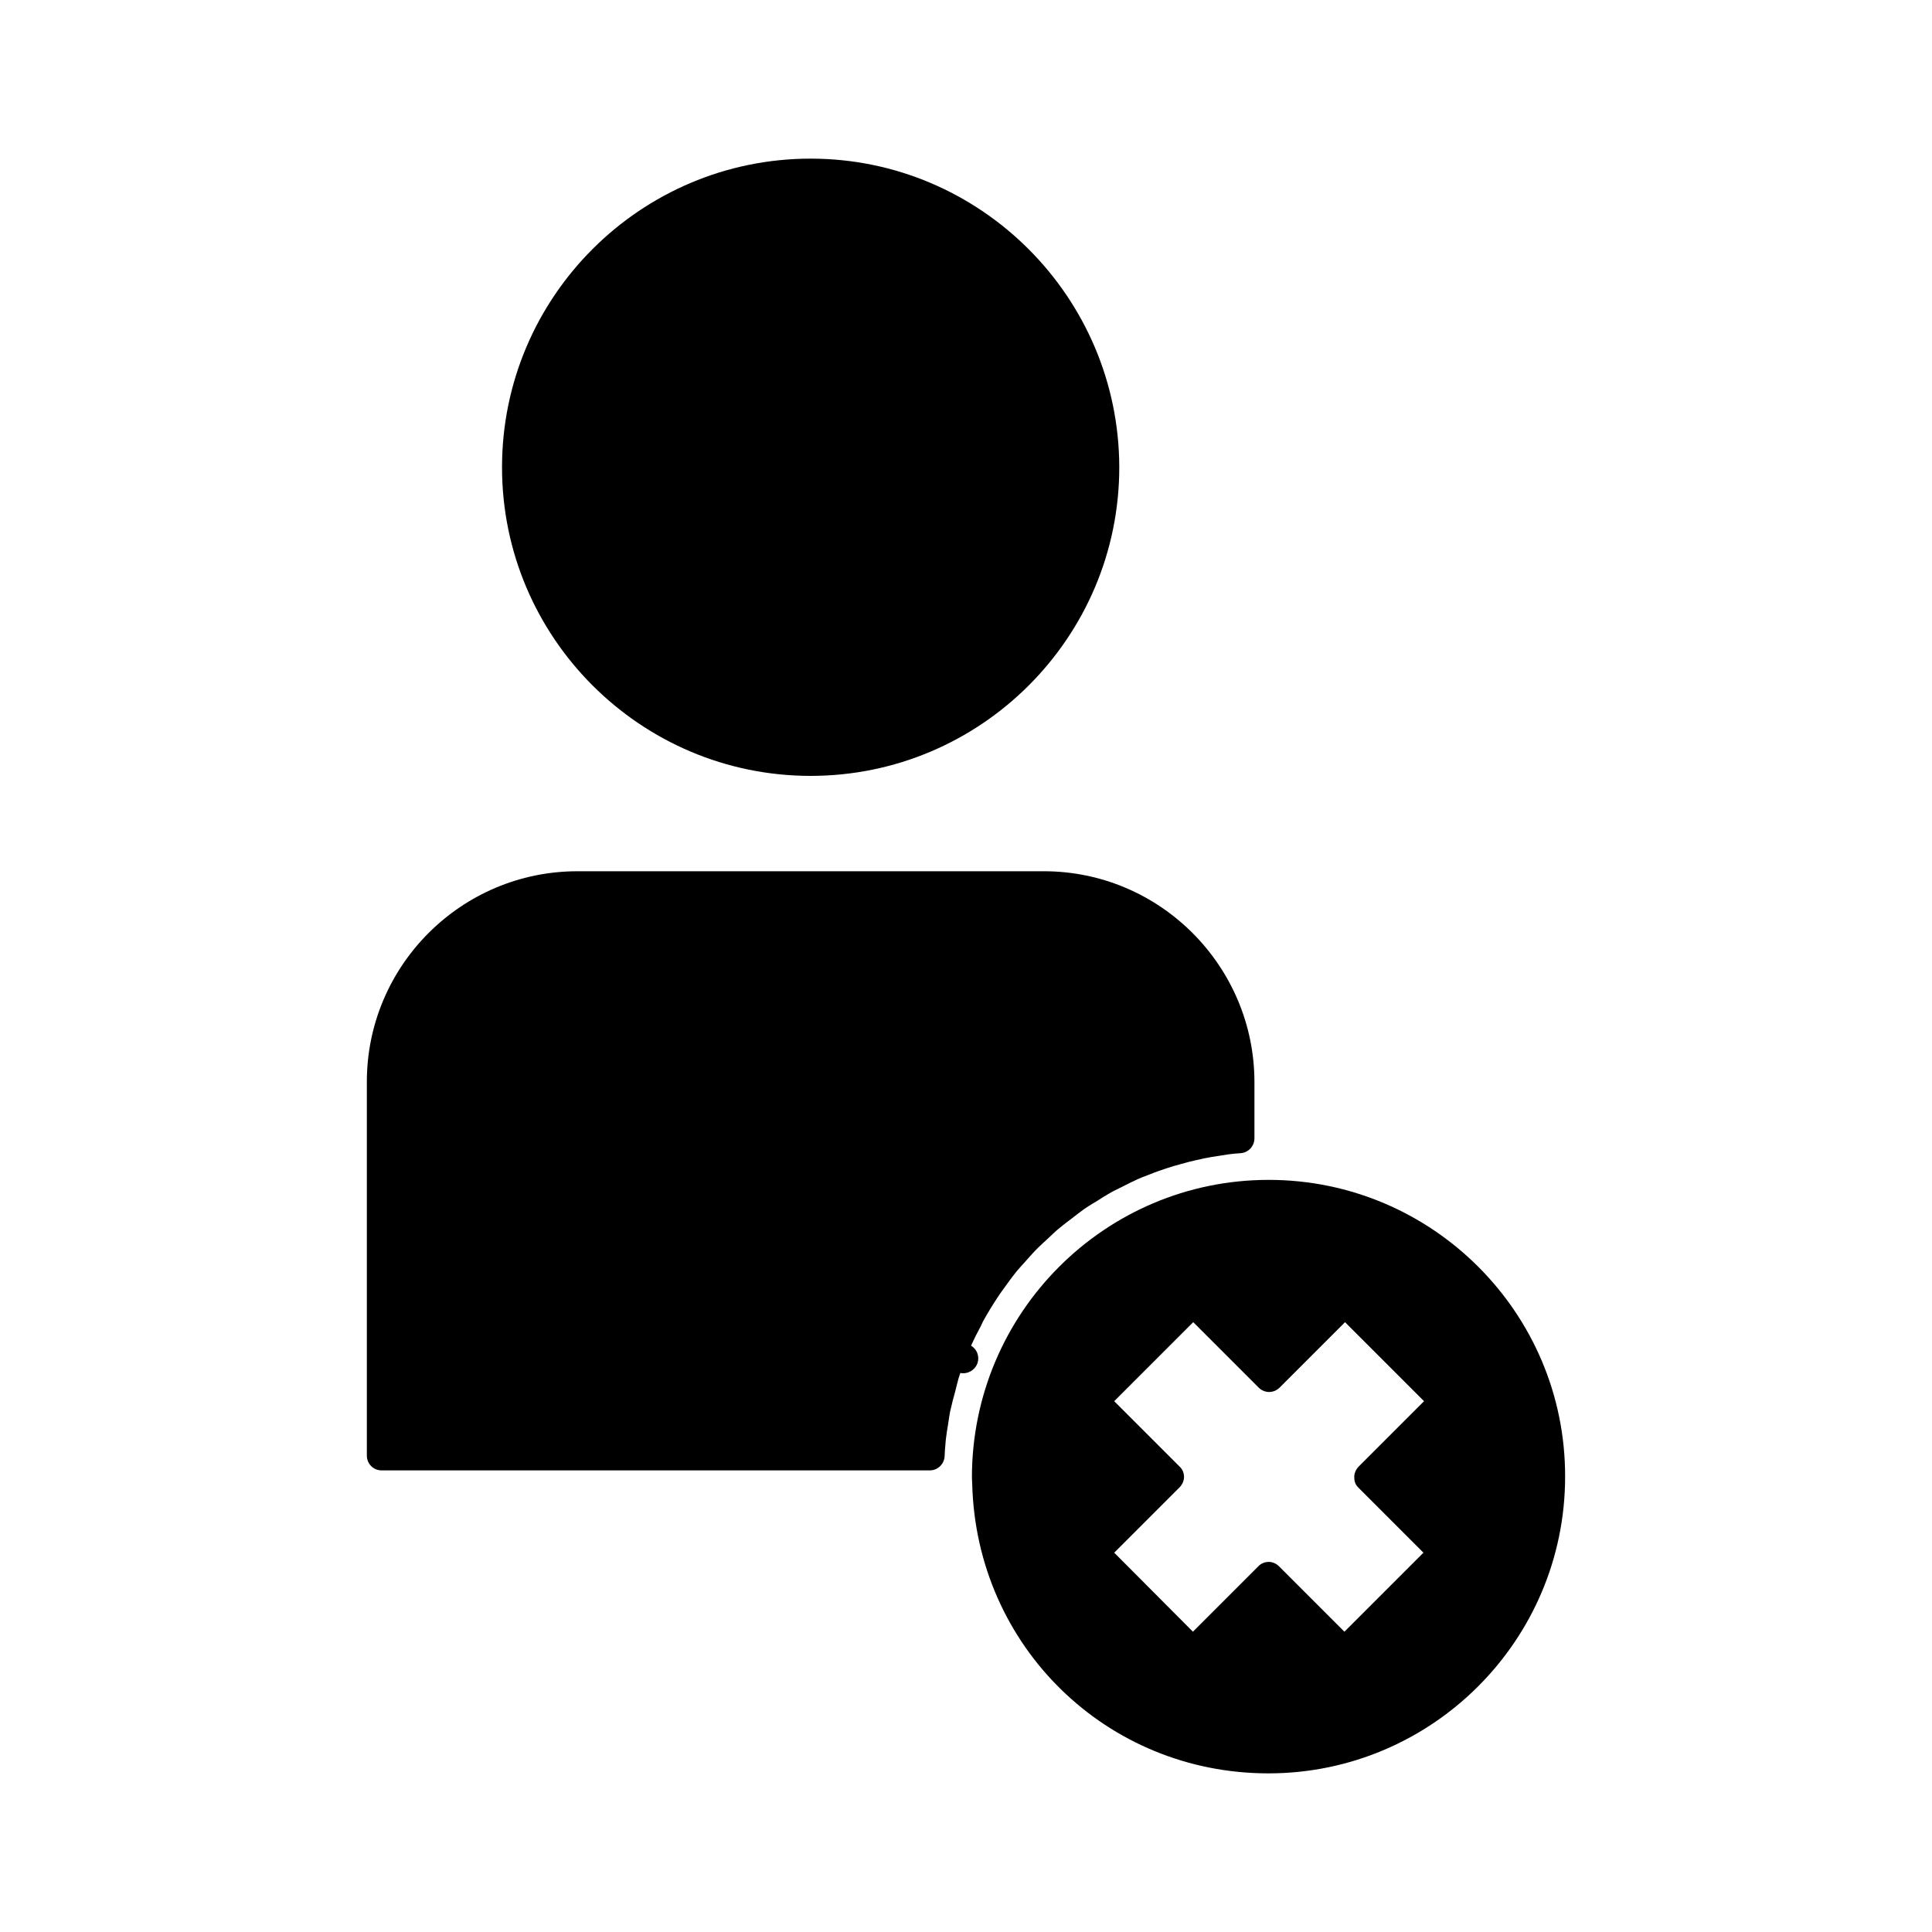 <?xml version="1.0" encoding="UTF-8"?>
<!-- Uploaded to: ICON Repo, www.svgrepo.com, Generator: ICON Repo Mixer Tools -->
<svg fill="#000000" width="800px" height="800px" version="1.1" viewBox="144 144 512 512" xmlns="http://www.w3.org/2000/svg">
 <g>
  <path d="m358.83 186.04c-45.105 0-81.789 36.684-81.789 81.789s36.684 81.789 81.789 81.789 81.789-36.684 81.789-81.789c-0.078-45.105-36.762-81.789-81.789-81.789z"/>
  <path d="m420.62 374.89h-123.59c-30.781 0-55.812 25.031-55.812 55.812v99.031c0 2.203 1.73 3.938 3.938 3.938h145.24c2.047 0 3.777-1.574 3.938-3.699l0.078-1.574c0.078-0.945 0.156-1.891 0.234-2.832 0.156-1.418 0.395-2.832 0.629-4.25l0.234-1.574c0.156-0.789 0.234-1.652 0.473-2.441 0.316-1.496 0.707-2.914 1.102-4.328l0.473-1.891c0.156-0.629 0.316-1.18 0.473-1.812 0.156-0.473 0.316-0.945 0.473-1.418 1.969 0.395 3.938-0.789 4.566-2.676 0.551-1.73-0.156-3.621-1.73-4.566 0.789-1.73 1.652-3.465 2.598-5.195l0.551-1.18c1.34-2.441 2.754-4.723 4.172-6.848l0.707-1.023c1.574-2.203 2.832-3.938 4.172-5.59 0.395-0.473 0.789-0.867 1.18-1.34l0.789-0.867c1.18-1.34 2.281-2.598 3.543-3.856 0.473-0.473 1.023-0.945 1.496-1.418l0.867-0.789c1.18-1.102 2.281-2.203 3.465-3.148 0.551-0.473 1.102-0.867 1.891-1.496l0.945-0.707c1.418-1.102 2.519-1.969 3.621-2.754 0.707-0.473 1.418-0.945 2.203-1.418l0.945-0.551c1.418-0.945 2.598-1.652 3.699-2.281 0.789-0.473 1.652-0.867 2.441-1.258l0.789-0.395c1.34-0.707 2.676-1.34 4.016-1.969 0.945-0.395 1.812-0.789 3.148-1.258 1.73-0.707 3.148-1.18 4.566-1.652 1.258-0.395 2.441-0.789 3.699-1.102 1.418-0.395 2.832-0.789 4.328-1.102 1.258-0.316 2.519-0.551 3.856-0.789 1.496-0.234 2.914-0.473 4.488-0.707 1.102-0.156 2.203-0.234 3.305-0.316 2.047-0.156 3.621-1.891 3.621-3.938v-14.879c-0.004-30.781-25.039-55.895-55.816-55.895z"/>
  <path d="m480.21 456.68c-43.375 0-78.641 35.266-78.641 78.879l0.078 1.73c1.102 42.98 35.582 76.672 78.484 76.672 43.375 0 78.641-35.266 78.641-78.641 0.078-43.371-35.188-78.641-78.562-78.641zm23.695 81.477 17.32 17.32-20.941 20.941-17.32-17.32c-0.789-0.789-1.812-1.18-2.754-1.18-0.945 0-2.047 0.395-2.754 1.18l-17.32 17.32-20.859-20.941 17.32-17.32c0.707-0.707 1.18-1.73 1.18-2.754 0-1.023-0.395-2.047-1.18-2.754l-17.32-17.32 20.941-20.941 17.32 17.32c1.574 1.574 4.016 1.574 5.59 0l17.32-17.32 20.941 20.941-17.32 17.32c-0.707 0.707-1.18 1.73-1.18 2.754-0.008 1.023 0.227 1.969 1.016 2.754z"/>
 </g>
</svg>
